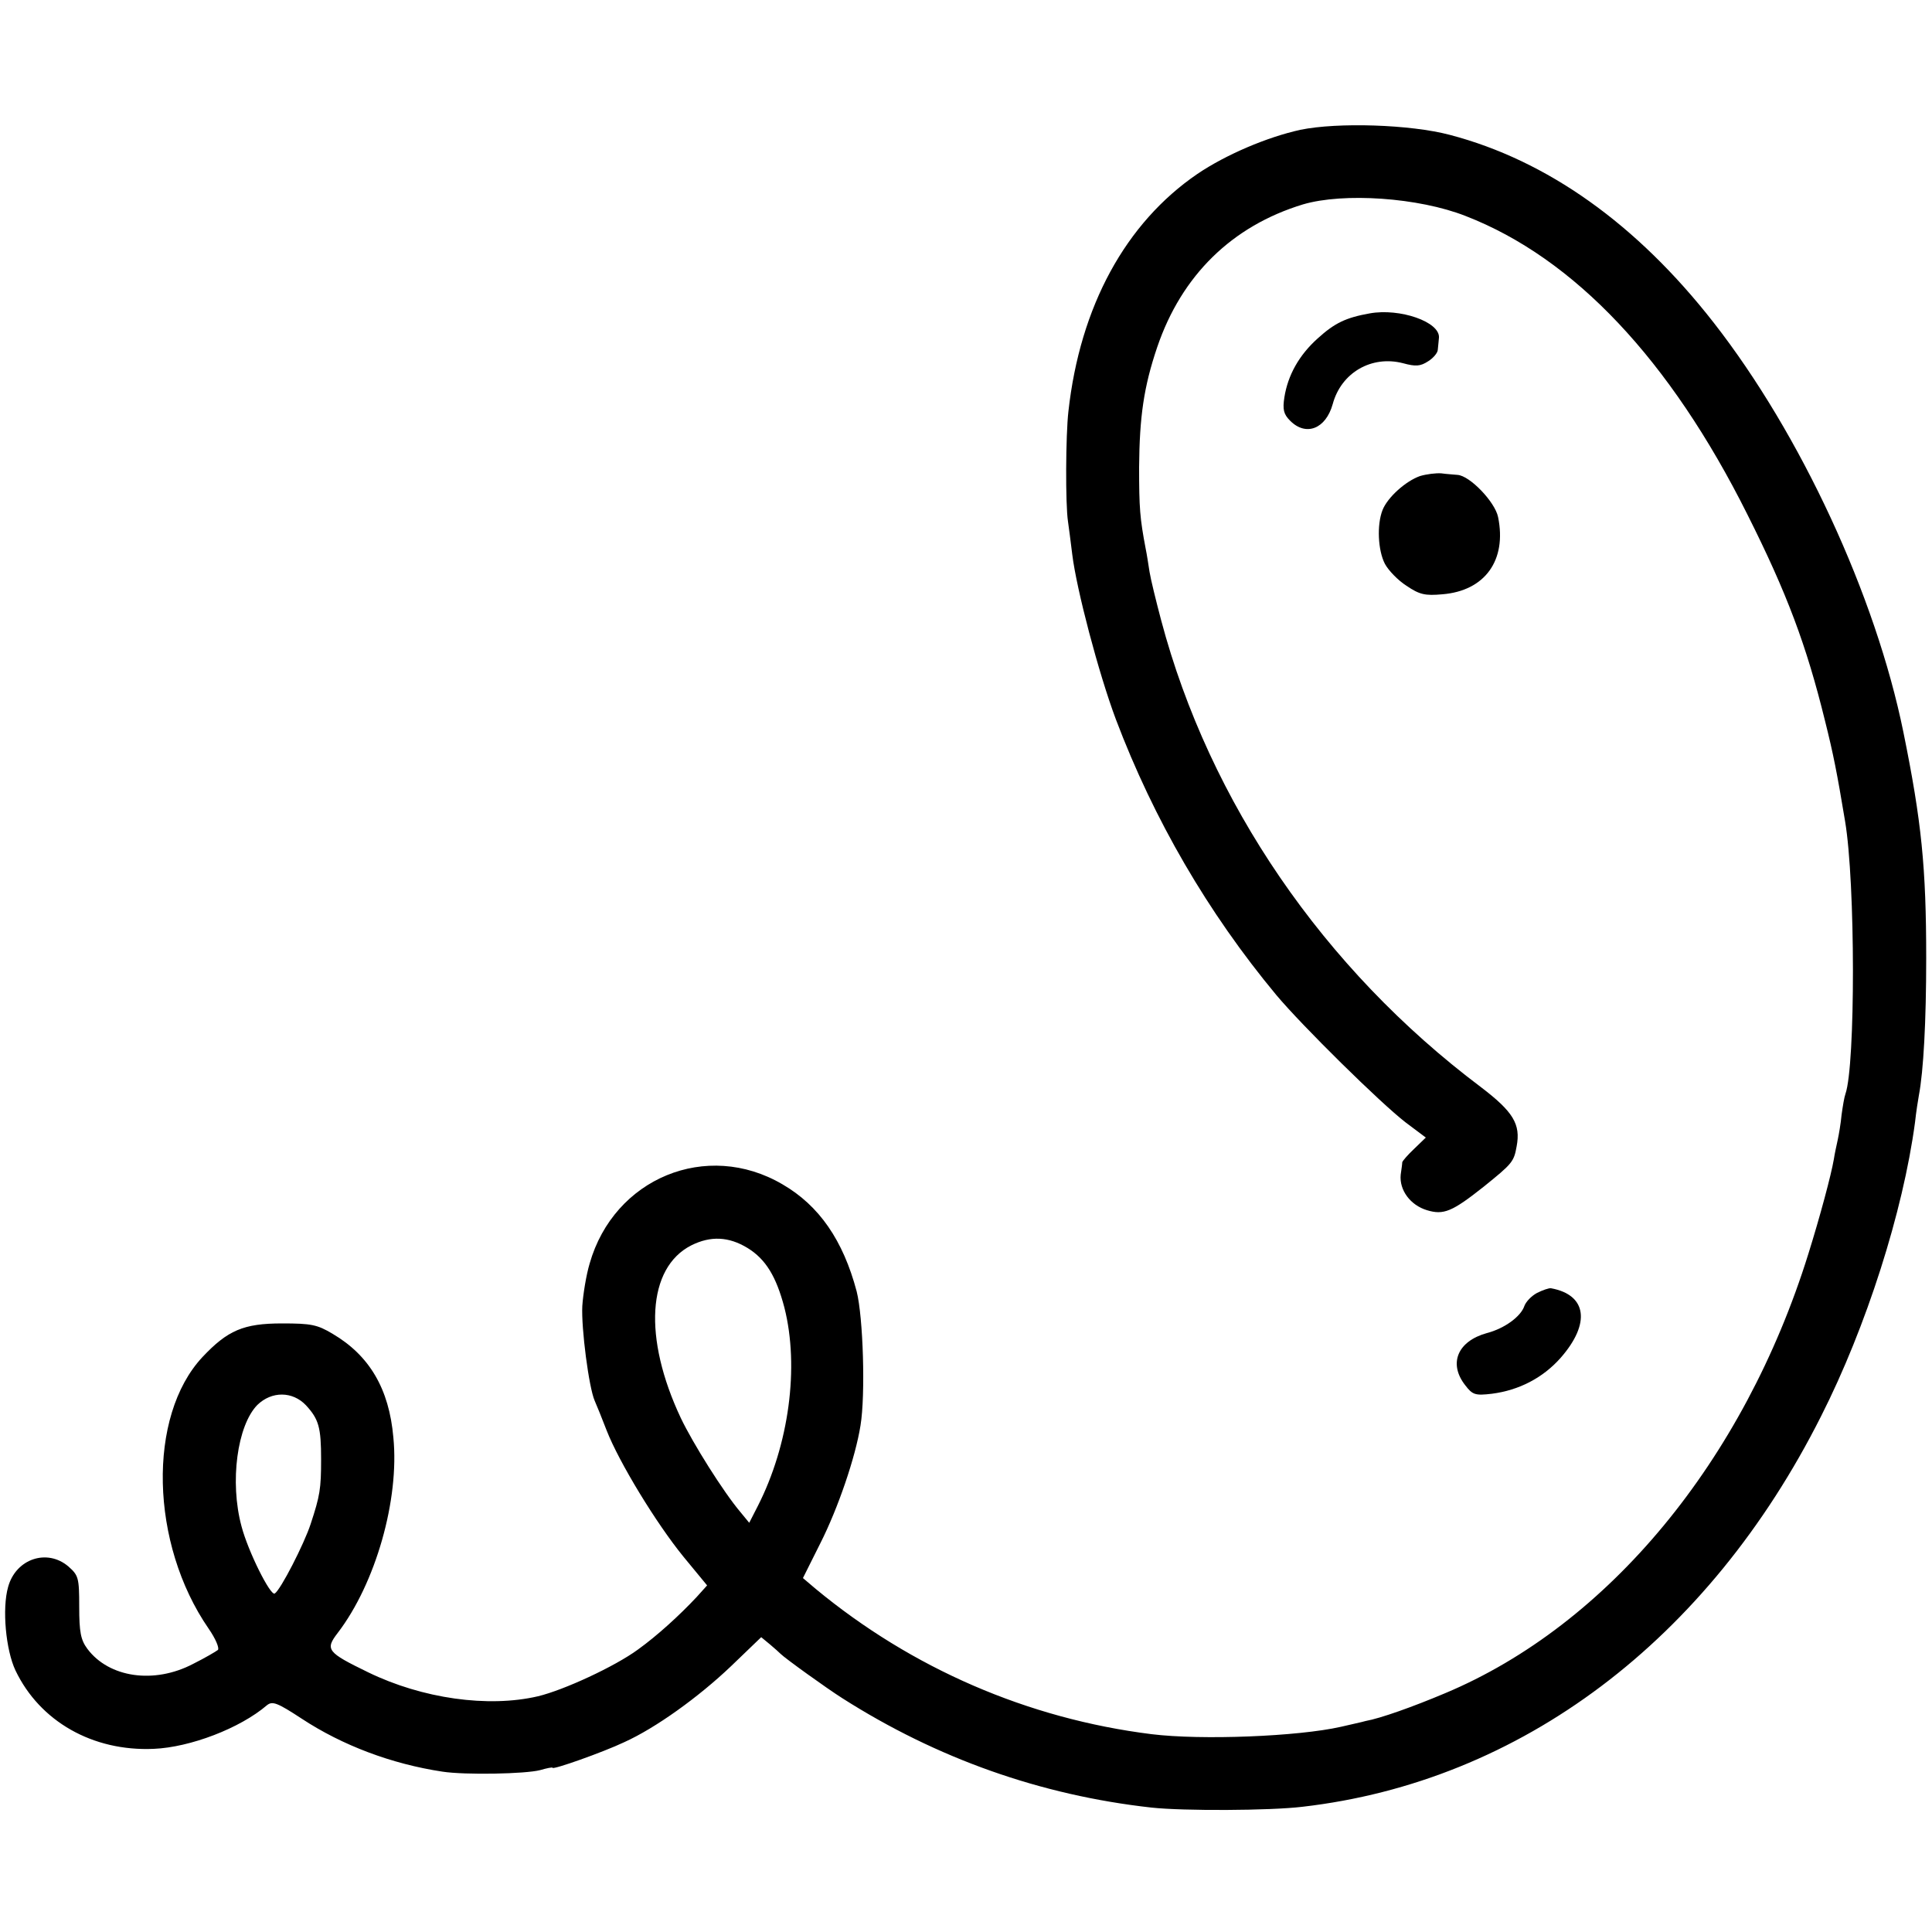 <?xml version="1.0" standalone="no"?>
<!DOCTYPE svg PUBLIC "-//W3C//DTD SVG 20010904//EN"
 "http://www.w3.org/TR/2001/REC-SVG-20010904/DTD/svg10.dtd">
<svg version="1.0" xmlns="http://www.w3.org/2000/svg"
 width="500pt" height="500pt" viewBox="0 0 500 500"
 preserveAspectRatio="xMidYMid meet">
<g transform="translate(0,500) scale(0.1,-0.1)"
fill="#000000" stroke="none">
<path d="M3365 4664 c-86 -19 -192 -64 -266 -114 -186 -127 -304 -343 -334
-615 -7 -61 -8 -240 -1 -285 2 -14 7 -52 11 -85 11 -90 68 -307 113 -427 98
-259 238 -500 415 -713 67 -80 270 -280 335 -330 l52 -39 -30 -29 c-16 -15
-30 -31 -31 -35 0 -4 -2 -18 -4 -32 -4 -40 25 -79 68 -92 43 -13 65 -4 147 61
73 59 78 64 85 104 11 58 -9 90 -93 154 -407 306 -702 737 -827 1208 -13 49
-27 106 -30 125 -3 19 -7 46 -10 60 -15 79 -17 105 -17 211 1 130 12 208 47
311 63 185 193 313 377 369 105 31 299 18 421 -30 281 -109 529 -372 729 -772
103 -205 153 -339 201 -534 22 -88 31 -134 52 -260 27 -160 27 -632 1 -706 -3
-8 -7 -32 -10 -54 -2 -22 -7 -51 -10 -65 -3 -14 -8 -36 -10 -50 -7 -41 -36
-149 -66 -245 -167 -536 -518 -960 -940 -1137 -83 -35 -167 -65 -206 -72 -10
-3 -39 -9 -64 -15 -111 -25 -360 -35 -490 -19 -320 40 -620 170 -869 376 l-33
28 45 90 c46 91 91 223 104 305 13 79 7 280 -10 347 -35 132 -97 222 -192 277
-196 115 -436 16 -499 -205 -9 -30 -17 -80 -19 -110 -3 -57 17 -211 32 -245 5
-11 19 -46 31 -77 32 -82 128 -240 199 -327 l61 -74 -27 -30 c-45 -48 -102
-100 -152 -136 -60 -44 -192 -105 -259 -121 -129 -30 -299 -6 -439 62 -107 52
-112 59 -79 102 98 128 160 345 144 506 -11 126 -62 212 -157 268 -40 24 -56
27 -131 27 -100 0 -141 -18 -206 -87 -143 -153 -136 -483 16 -703 18 -26 28
-50 24 -55 -5 -4 -34 -21 -64 -36 -101 -53 -218 -36 -274 39 -17 23 -21 43
-21 109 0 75 -2 81 -28 104 -55 47 -136 20 -156 -53 -16 -56 -6 -163 19 -216
63 -132 200 -210 358 -203 94 4 223 53 293 113 14 11 26 7 90 -35 105 -69 232
-117 364 -137 59 -9 215 -6 253 4 17 5 32 8 32 6 0 -6 130 40 185 66 82 37
193 117 277 197 l78 75 23 -19 c12 -10 24 -21 27 -24 12 -12 119 -89 160 -115
245 -156 513 -251 800 -283 83 -9 306 -8 390 2 566 65 1051 431 1343 1011 117
231 212 529 243 760 3 28 8 59 10 70 12 63 19 192 19 355 0 235 -12 354 -59
585 -72 354 -266 772 -491 1060 -199 255 -431 420 -683 486 -102 27 -290 33
-387 13z m-1430 -2894 c47 -29 74 -74 95 -154 39 -154 12 -355 -69 -514 l-22
-43 -23 28 c-44 52 -123 178 -154 243 -98 208 -87 389 27 447 50 25 97 23 146
-7z m-1143 -407 c33 -36 39 -57 39 -140 0 -76 -3 -94 -27 -167 -17 -52 -78
-171 -93 -180 -11 -7 -69 109 -86 174 -31 115 -11 261 41 314 37 36 91 36 126
-1z"/>
<path d="M3545 4189 c-62 -11 -91 -25 -135 -65 -48 -43 -77 -95 -86 -152 -5
-32 -2 -44 15 -61 41 -41 92 -21 110 43 22 82 101 127 182 106 33 -9 45 -8 65
5 13 8 25 22 25 30 1 8 2 22 3 31 3 41 -101 77 -179 63z"/>
<path d="M3675 3768 c-37 -13 -84 -55 -97 -88 -15 -38 -12 -104 6 -139 9 -17
34 -43 56 -57 34 -23 48 -26 93 -22 110 9 167 88 144 200 -8 39 -73 107 -105
109 -9 1 -28 2 -42 4 -14 1 -38 -2 -55 -7z"/>
<path d="M3978 1654 c-15 -8 -29 -23 -33 -34 -9 -27 -51 -58 -97 -70 -76 -21
-100 -79 -56 -135 19 -25 26 -27 69 -22 70 9 132 41 178 93 78 89 68 163 -25
180 -5 1 -22 -5 -36 -12z"/>
</g>
</svg>

